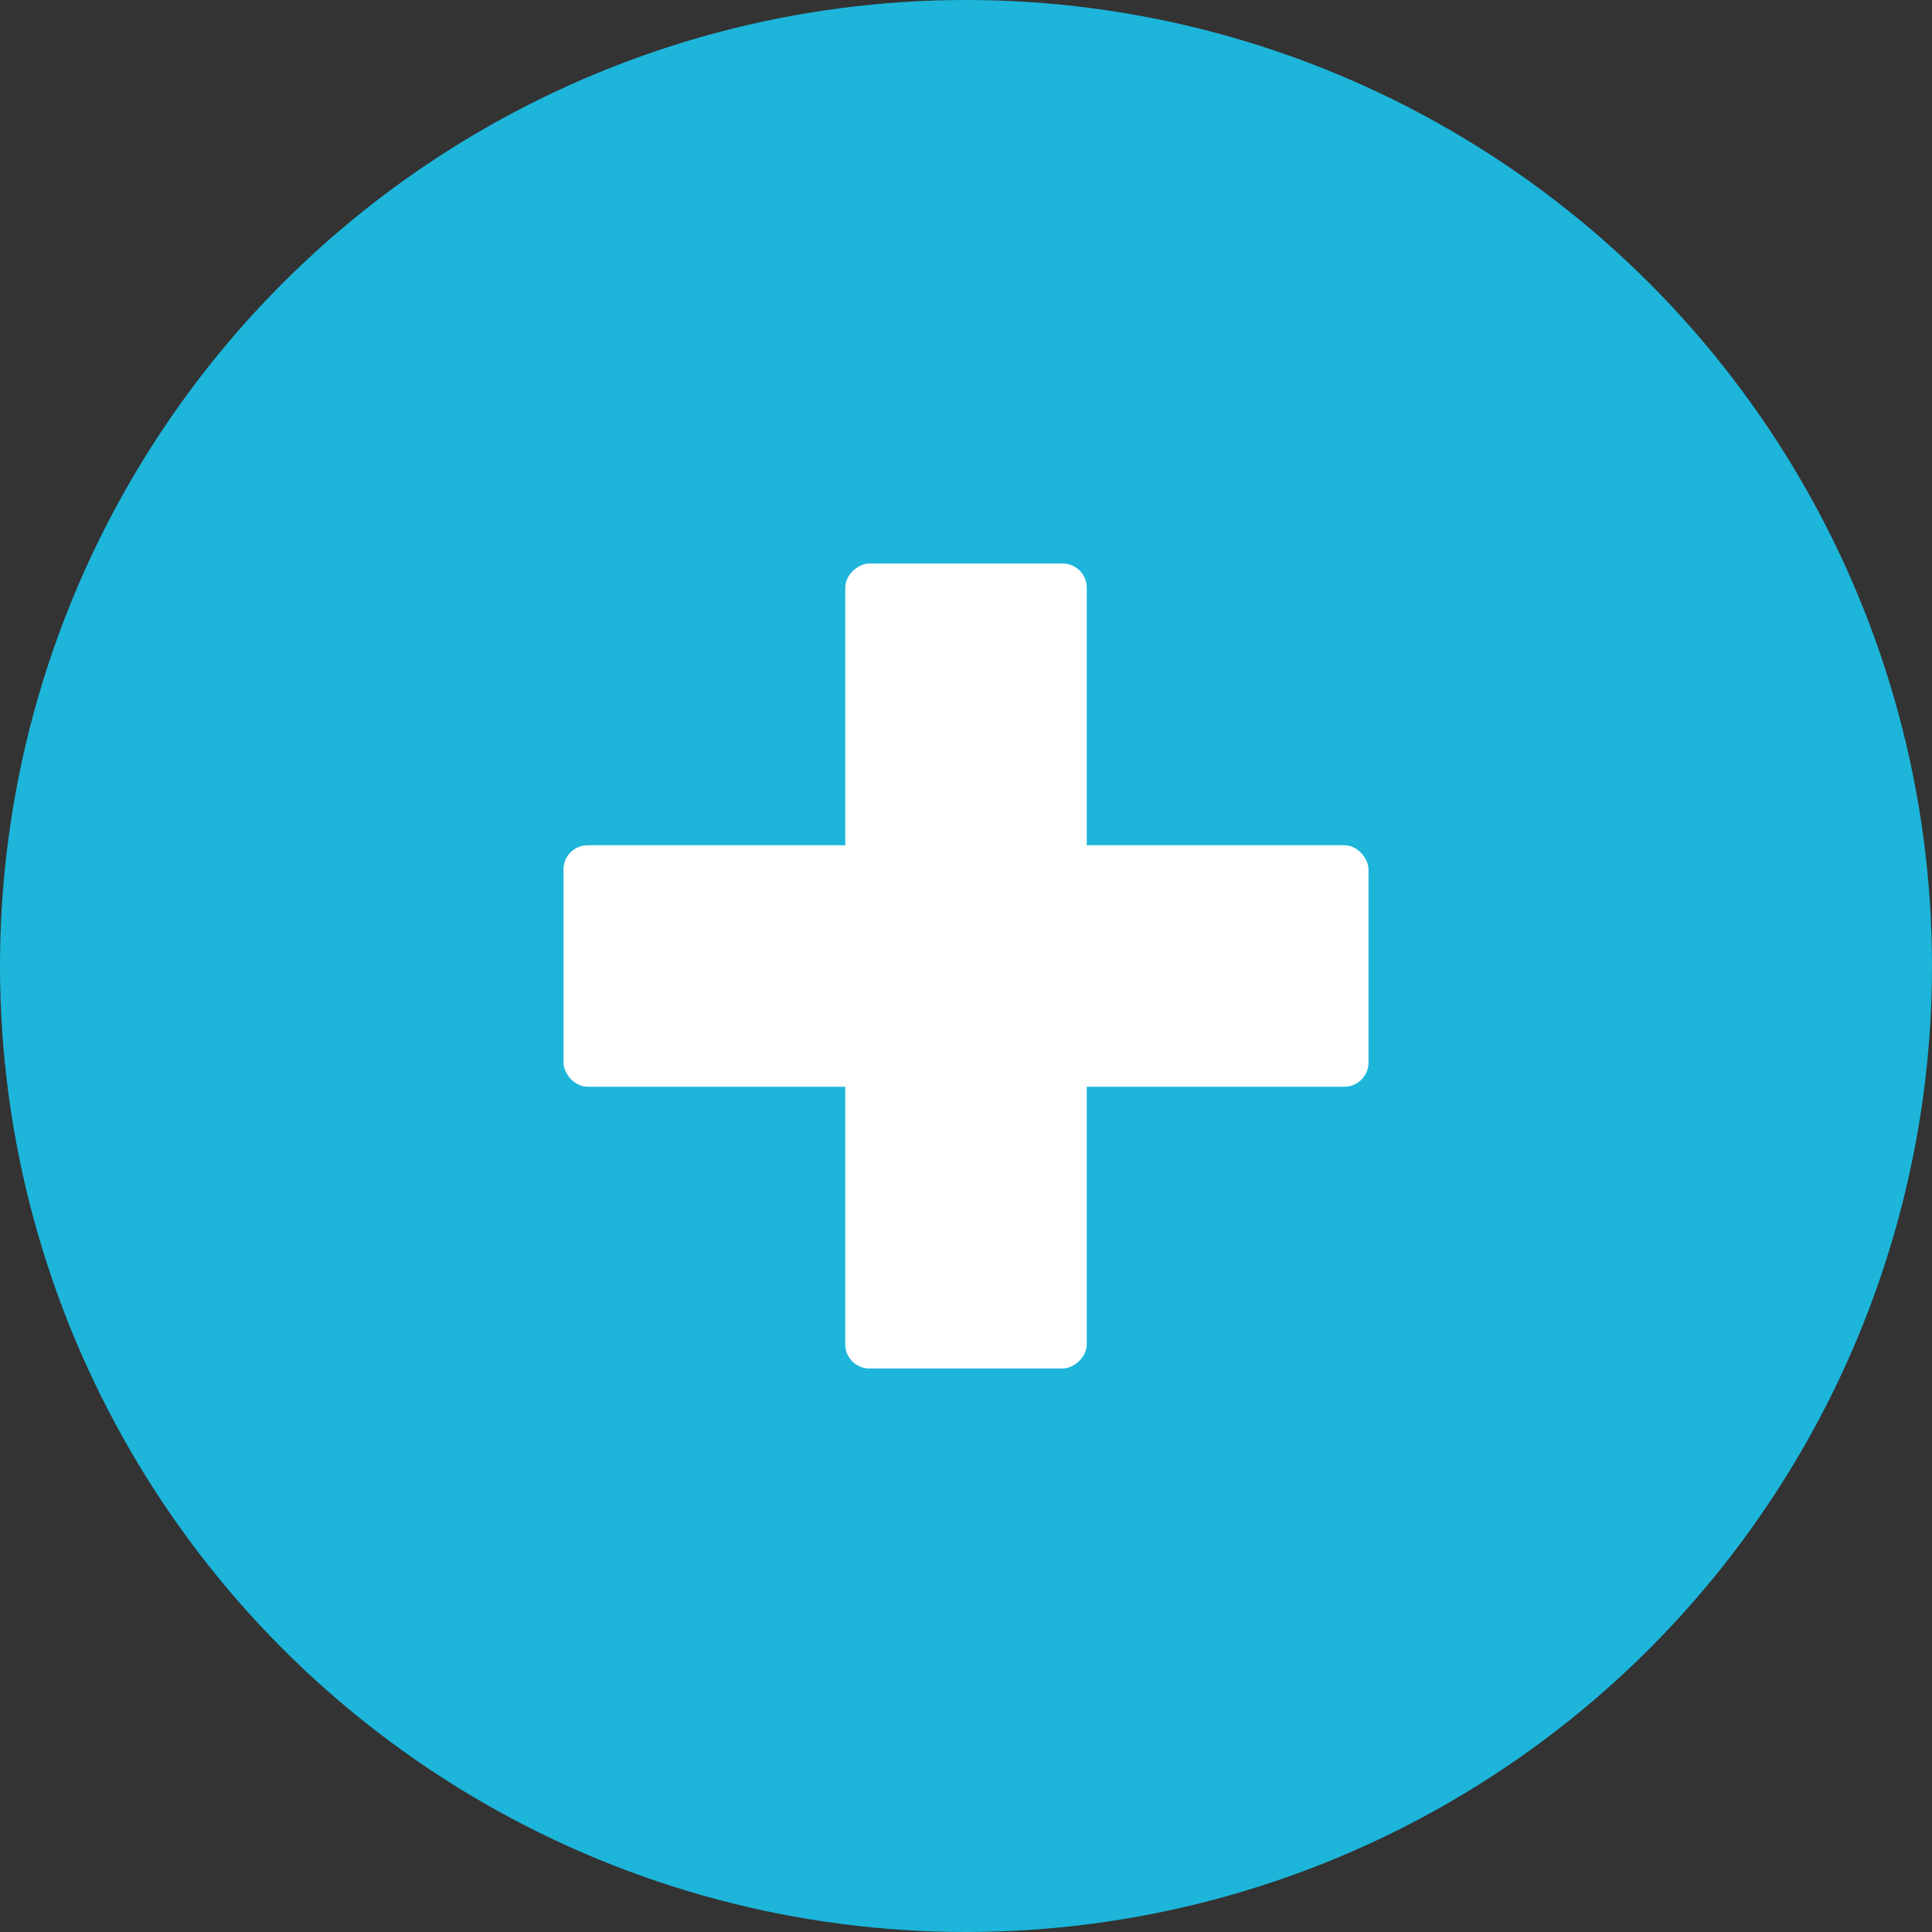<svg xmlns="http://www.w3.org/2000/svg" viewBox="0 0 24 24"><rect x="0" y="0" width="24" height="24" fill="#333333" stroke="none"/><circle cx="12" cy="12" r="12" fill="#1db5da"/><rect x="7" y="10.5" width="10" height="3" rx="0.3" fill="#fff"/><rect x="7" y="13.5" width="10" height="3" rx="0.3" transform="translate(-3 24) rotate(-90)" fill="#fff"/></svg>